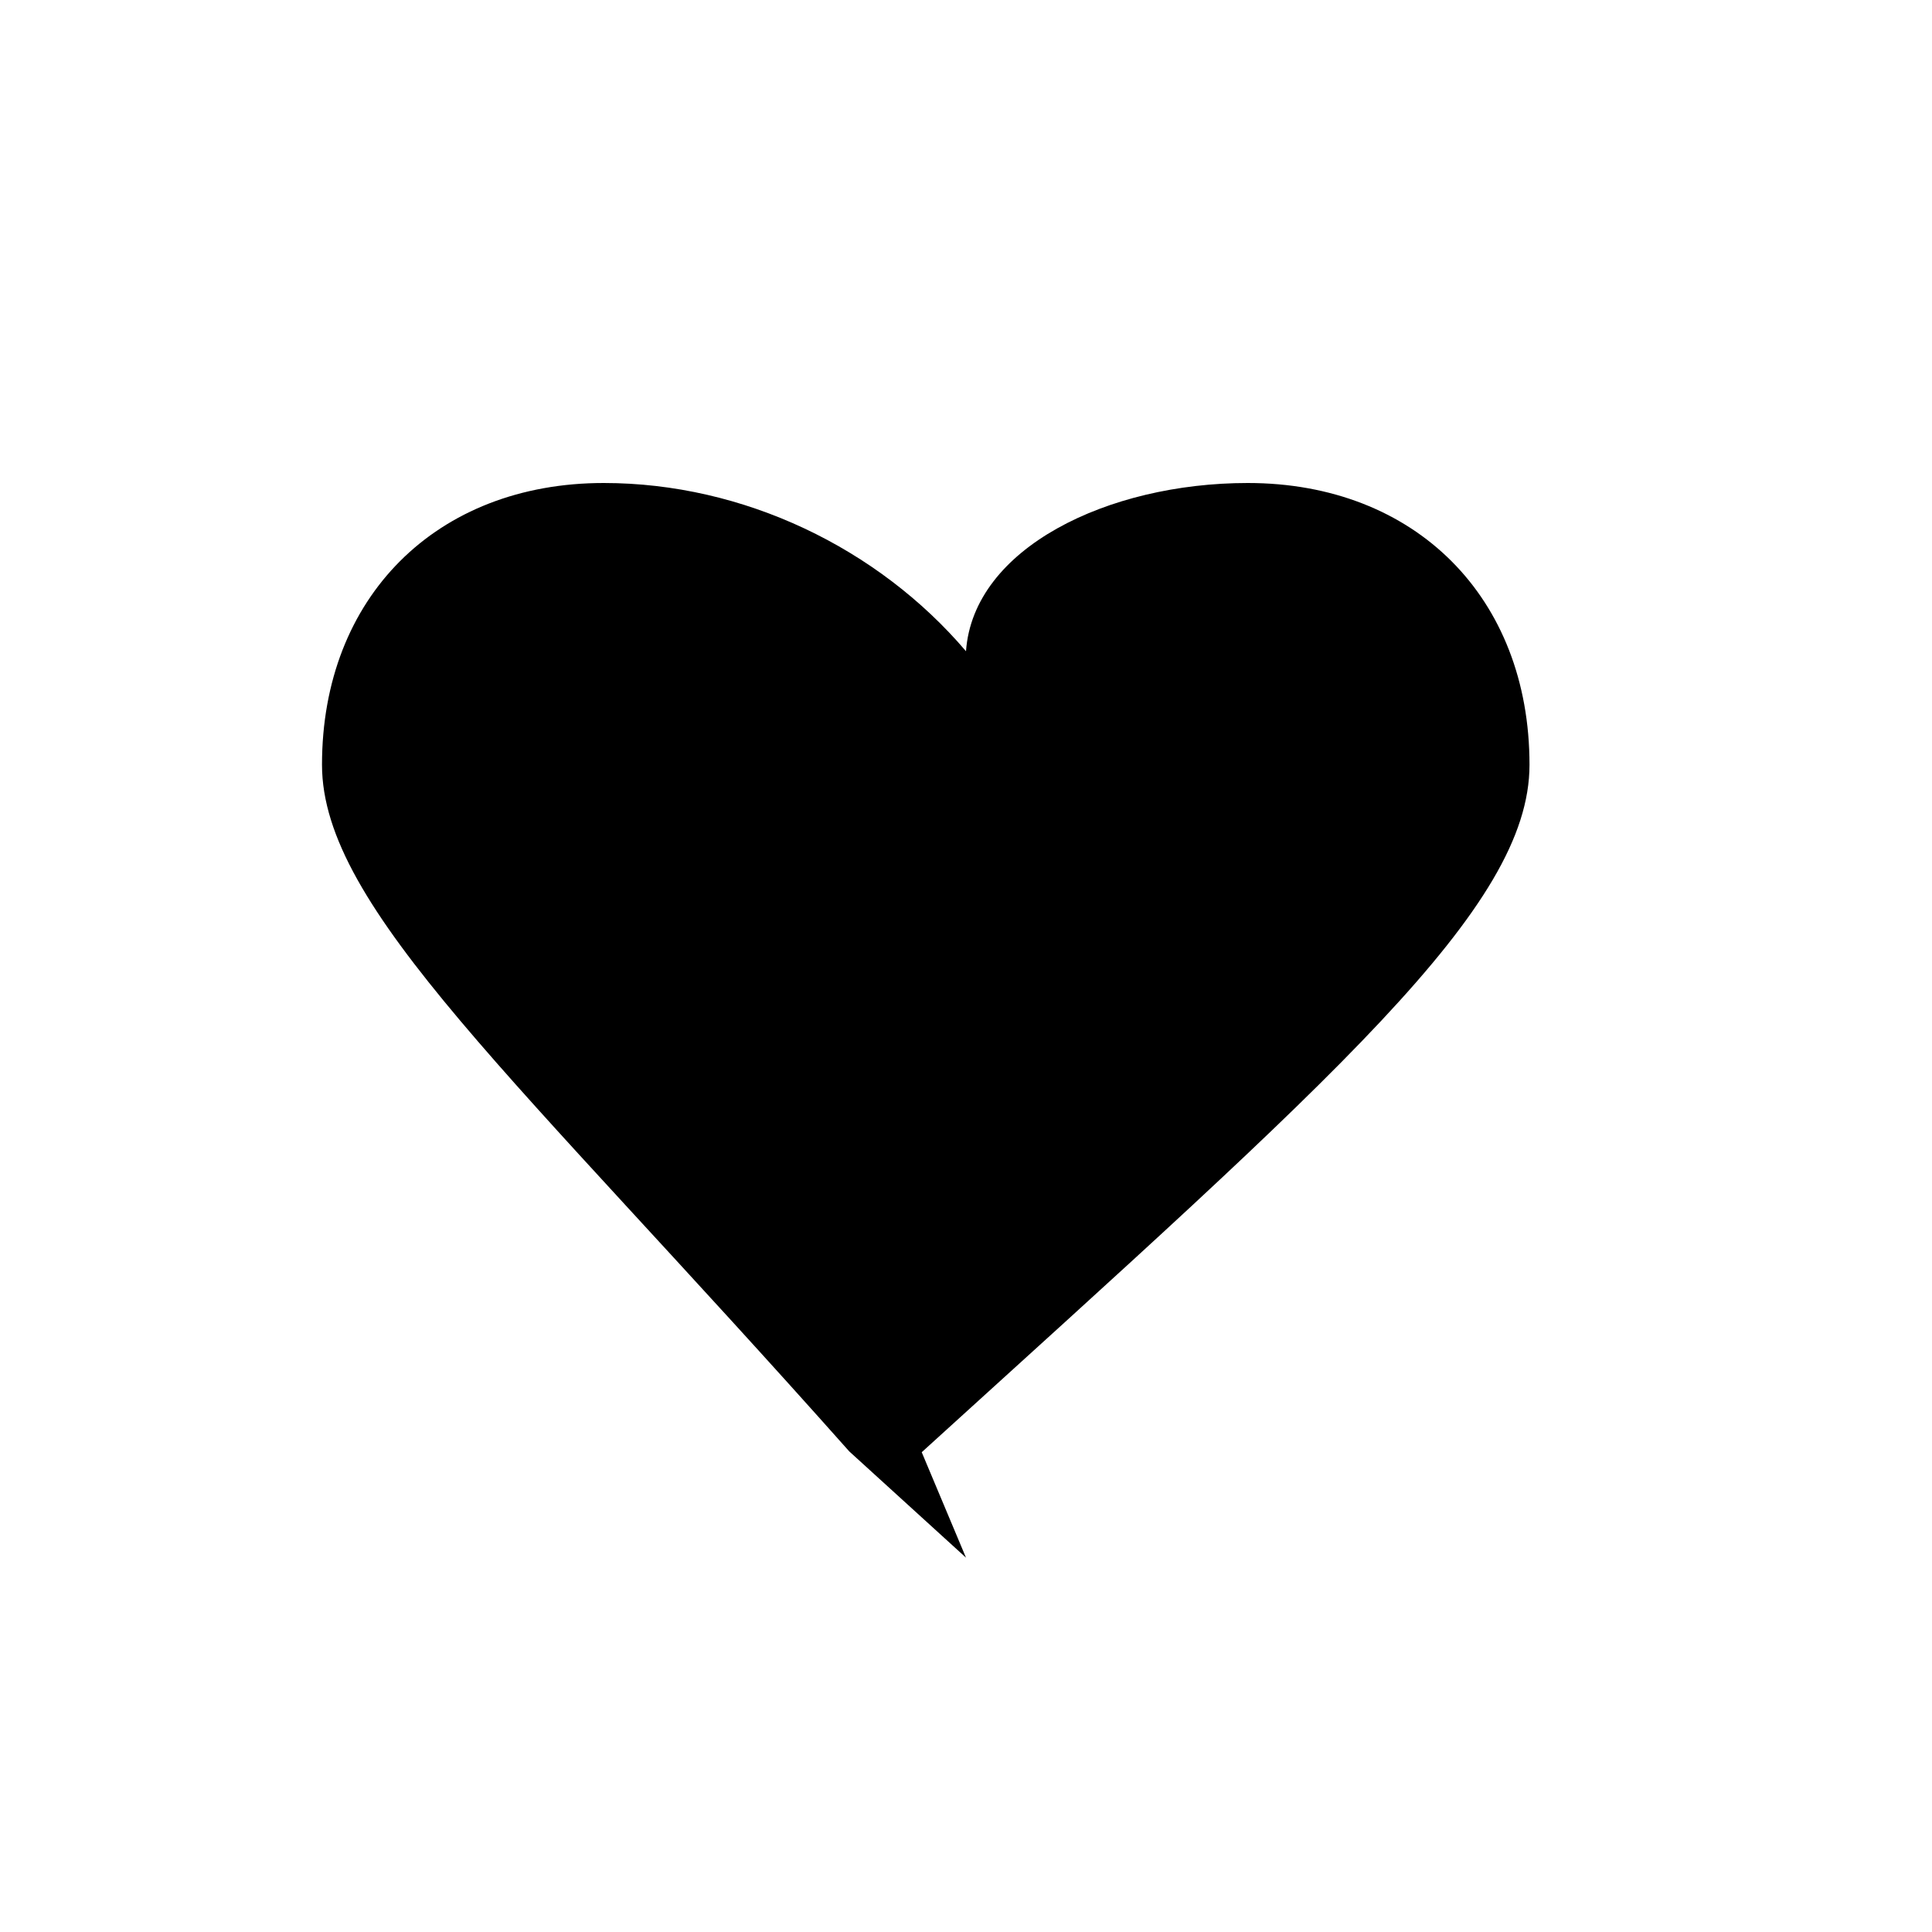 <svg xmlns="http://www.w3.org/2000/svg" viewBox="0 0 24 24">
  <!-- Safari Pinned Tab Icon - Monochrome version -->
  <path d="M12 19.35l-1.45-1.32C6.4 13.36 4 11.28 4 9.5 4 7.42 5.42 6 7.5 6c1.74 0 3.41.81 4.5 2.09C12.09 6.81 13.76 6 15.5 6 17.58 6 19 7.42 19 9.5c0 1.78-2.4 3.86-7.55 8.54L12 19.35z"/>
</svg>

